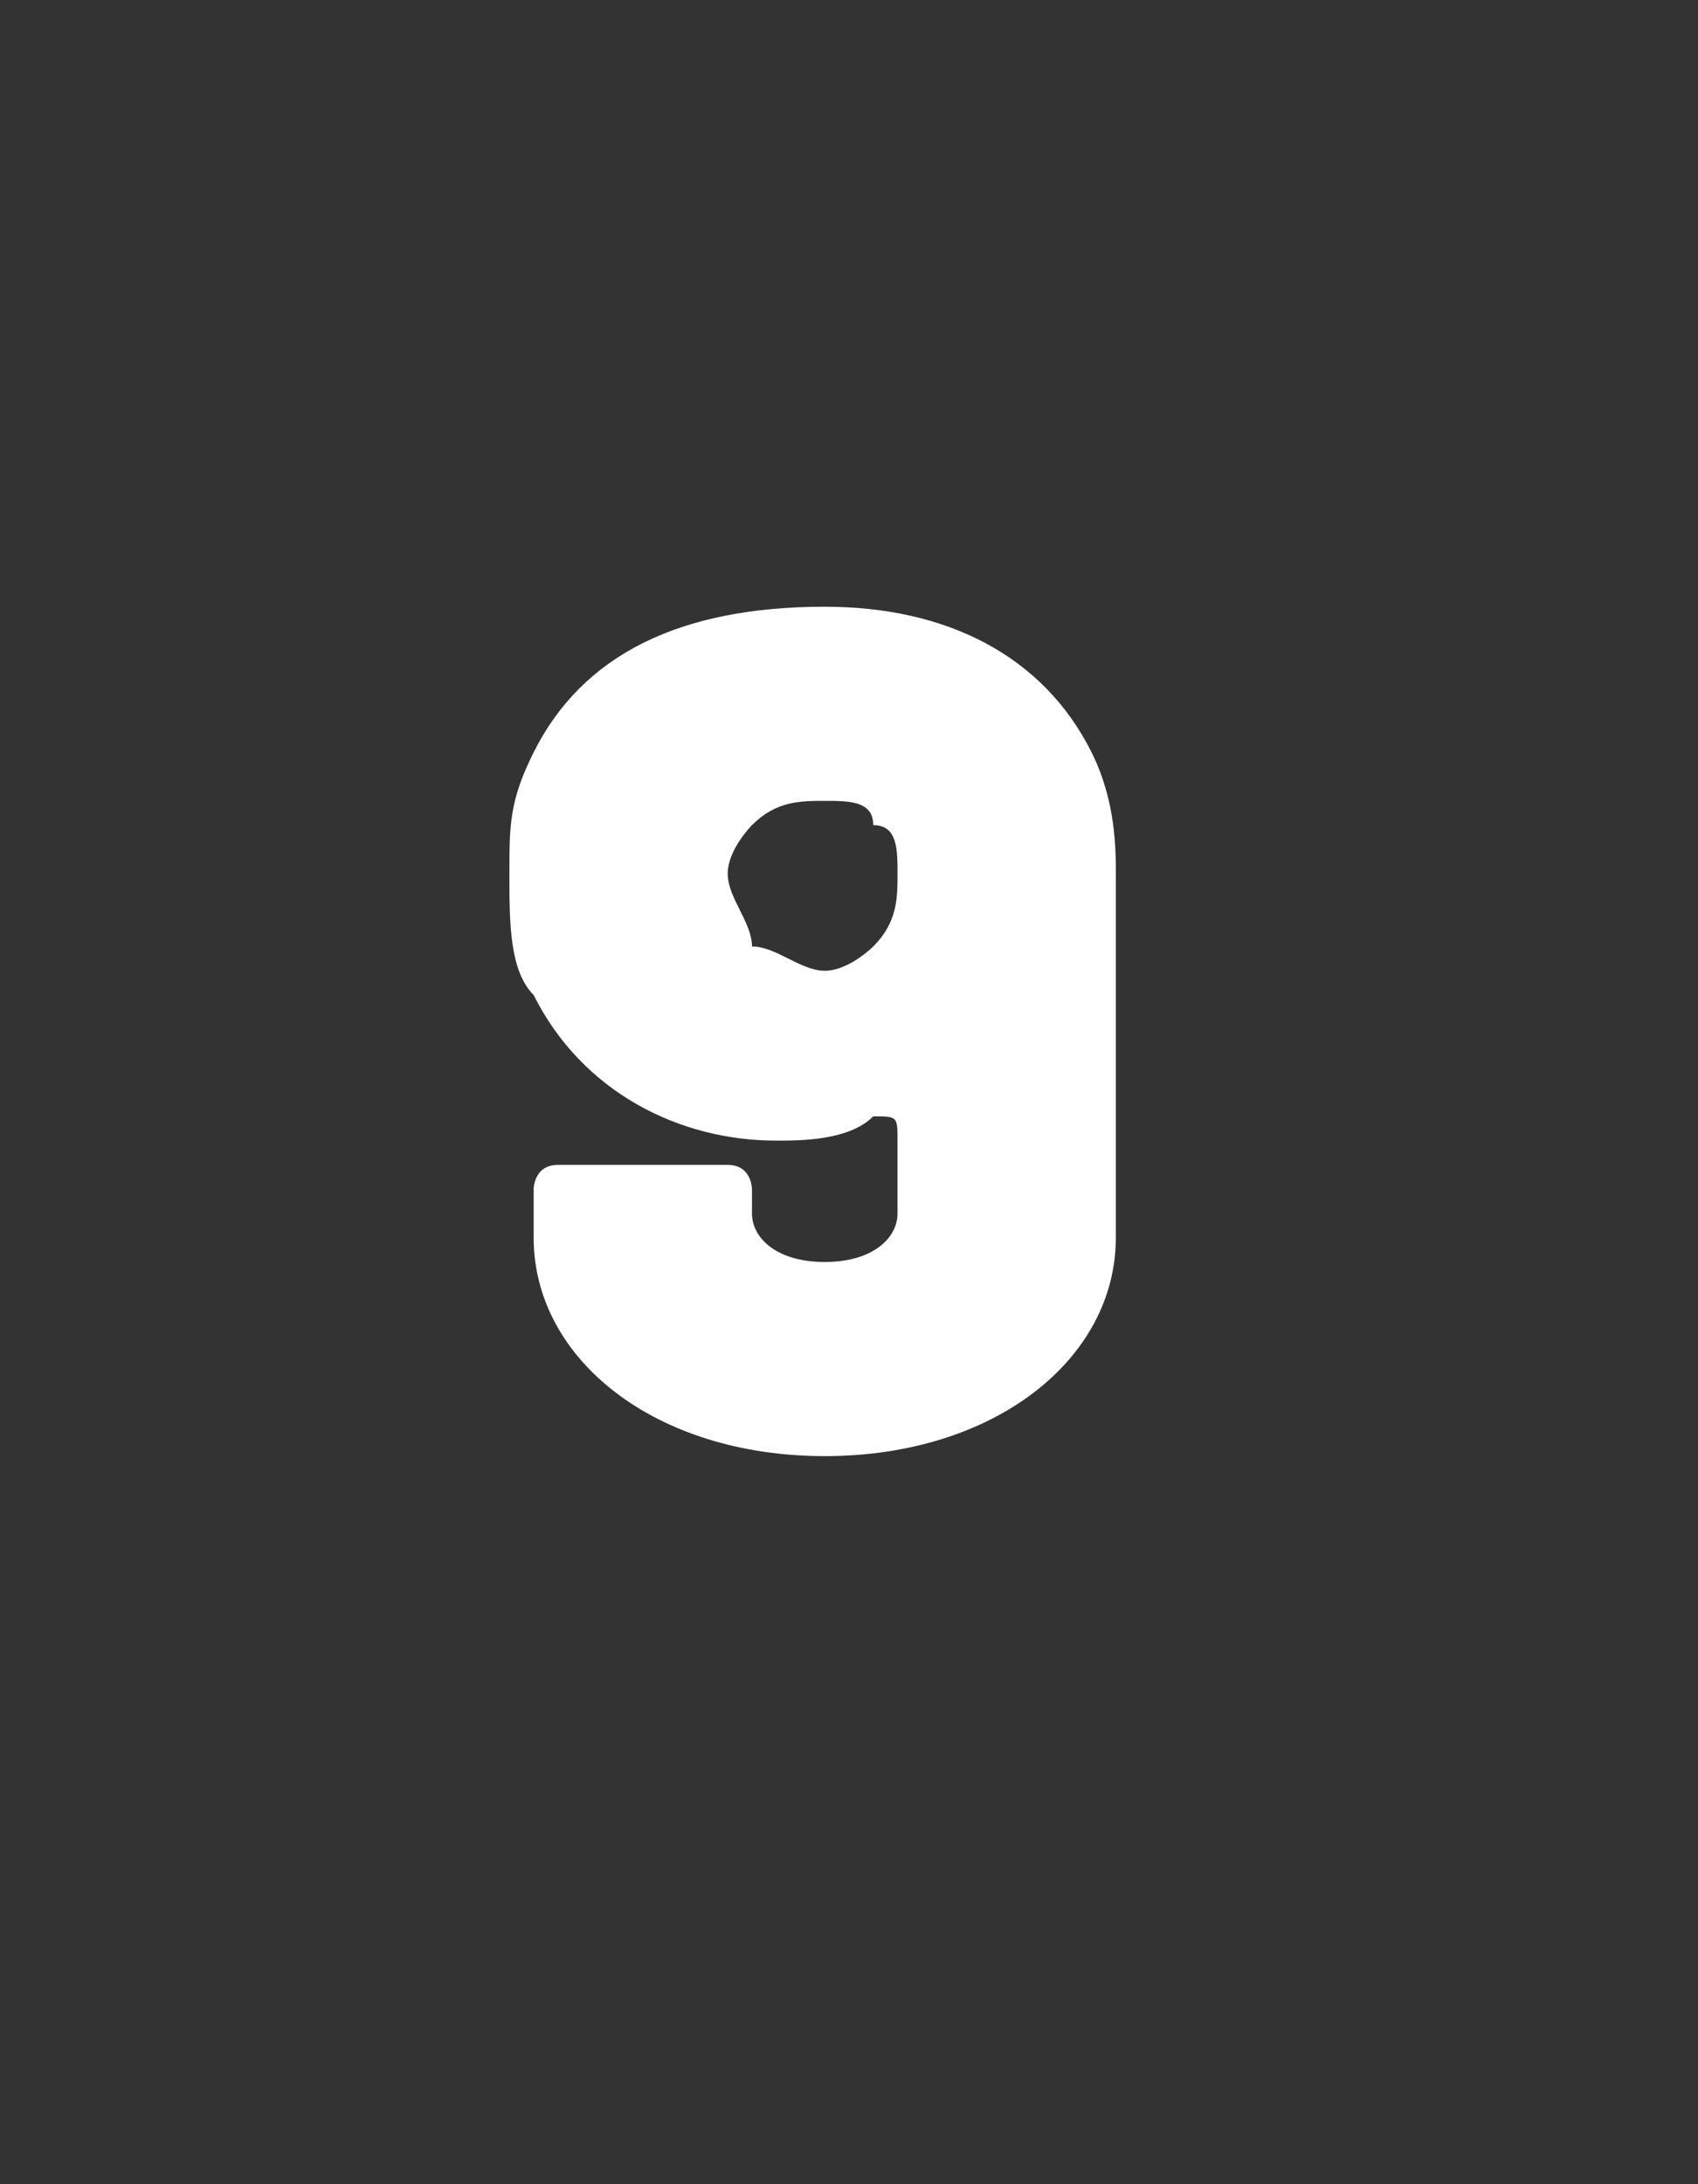 <?xml version="1.0" standalone="no"?>
<!DOCTYPE svg PUBLIC "-//W3C//DTD SVG 1.1//EN" "http://www.w3.org/Graphics/SVG/1.1/DTD/svg11.dtd">
<svg xmlns="http://www.w3.org/2000/svg" version="1.1" width="7px" height="9px" viewBox="0 -1 7 9" style="top:-1px">
  <rect x="0" y="-1" width="7" height="9" fill="#333333" stroke="none"/>
  <desc>9</desc>
  <defs/>
  <g id="Polygon121681">
    <path d="M 4.6 2.6 C 4.6 2.6 4.6 4.1 4.6 4.1 C 4.6 4.6 4.1 5 3.4 5 C 2.7 5 2.2 4.6 2.2 4.1 C 2.2 4.1 2.2 3.9 2.2 3.9 C 2.2 3.9 2.2 3.8 2.3 3.8 C 2.3 3.8 3 3.8 3 3.8 C 3.1 3.8 3.1 3.9 3.1 3.9 C 3.1 3.9 3.1 4 3.1 4 C 3.1 4.1 3.2 4.2 3.4 4.2 C 3.6 4.2 3.7 4.1 3.7 4 C 3.7 4 3.7 3.7 3.7 3.7 C 3.7 3.6 3.7 3.6 3.6 3.6 C 3.5 3.7 3.3 3.7 3.2 3.7 C 2.8 3.7 2.4 3.5 2.2 3.1 C 2.1 3 2.1 2.8 2.1 2.6 C 2.1 2.4 2.1 2.3 2.2 2.1 C 2.4 1.7 2.8 1.5 3.4 1.5 C 3.9 1.5 4.3 1.7 4.5 2.1 C 4.6 2.3 4.6 2.5 4.6 2.6 Z M 3.7 2.6 C 3.7 2.5 3.7 2.4 3.6 2.4 C 3.6 2.3 3.5 2.3 3.4 2.3 C 3.3 2.3 3.2 2.3 3.1 2.4 C 3.1 2.4 3 2.5 3 2.6 C 3 2.7 3.1 2.8 3.1 2.9 C 3.2 2.9 3.3 3 3.4 3 C 3.5 3 3.6 2.9 3.6 2.9 C 3.7 2.8 3.7 2.7 3.7 2.6 Z " stroke="none" fill="#fff"/>
  </g>
</svg>